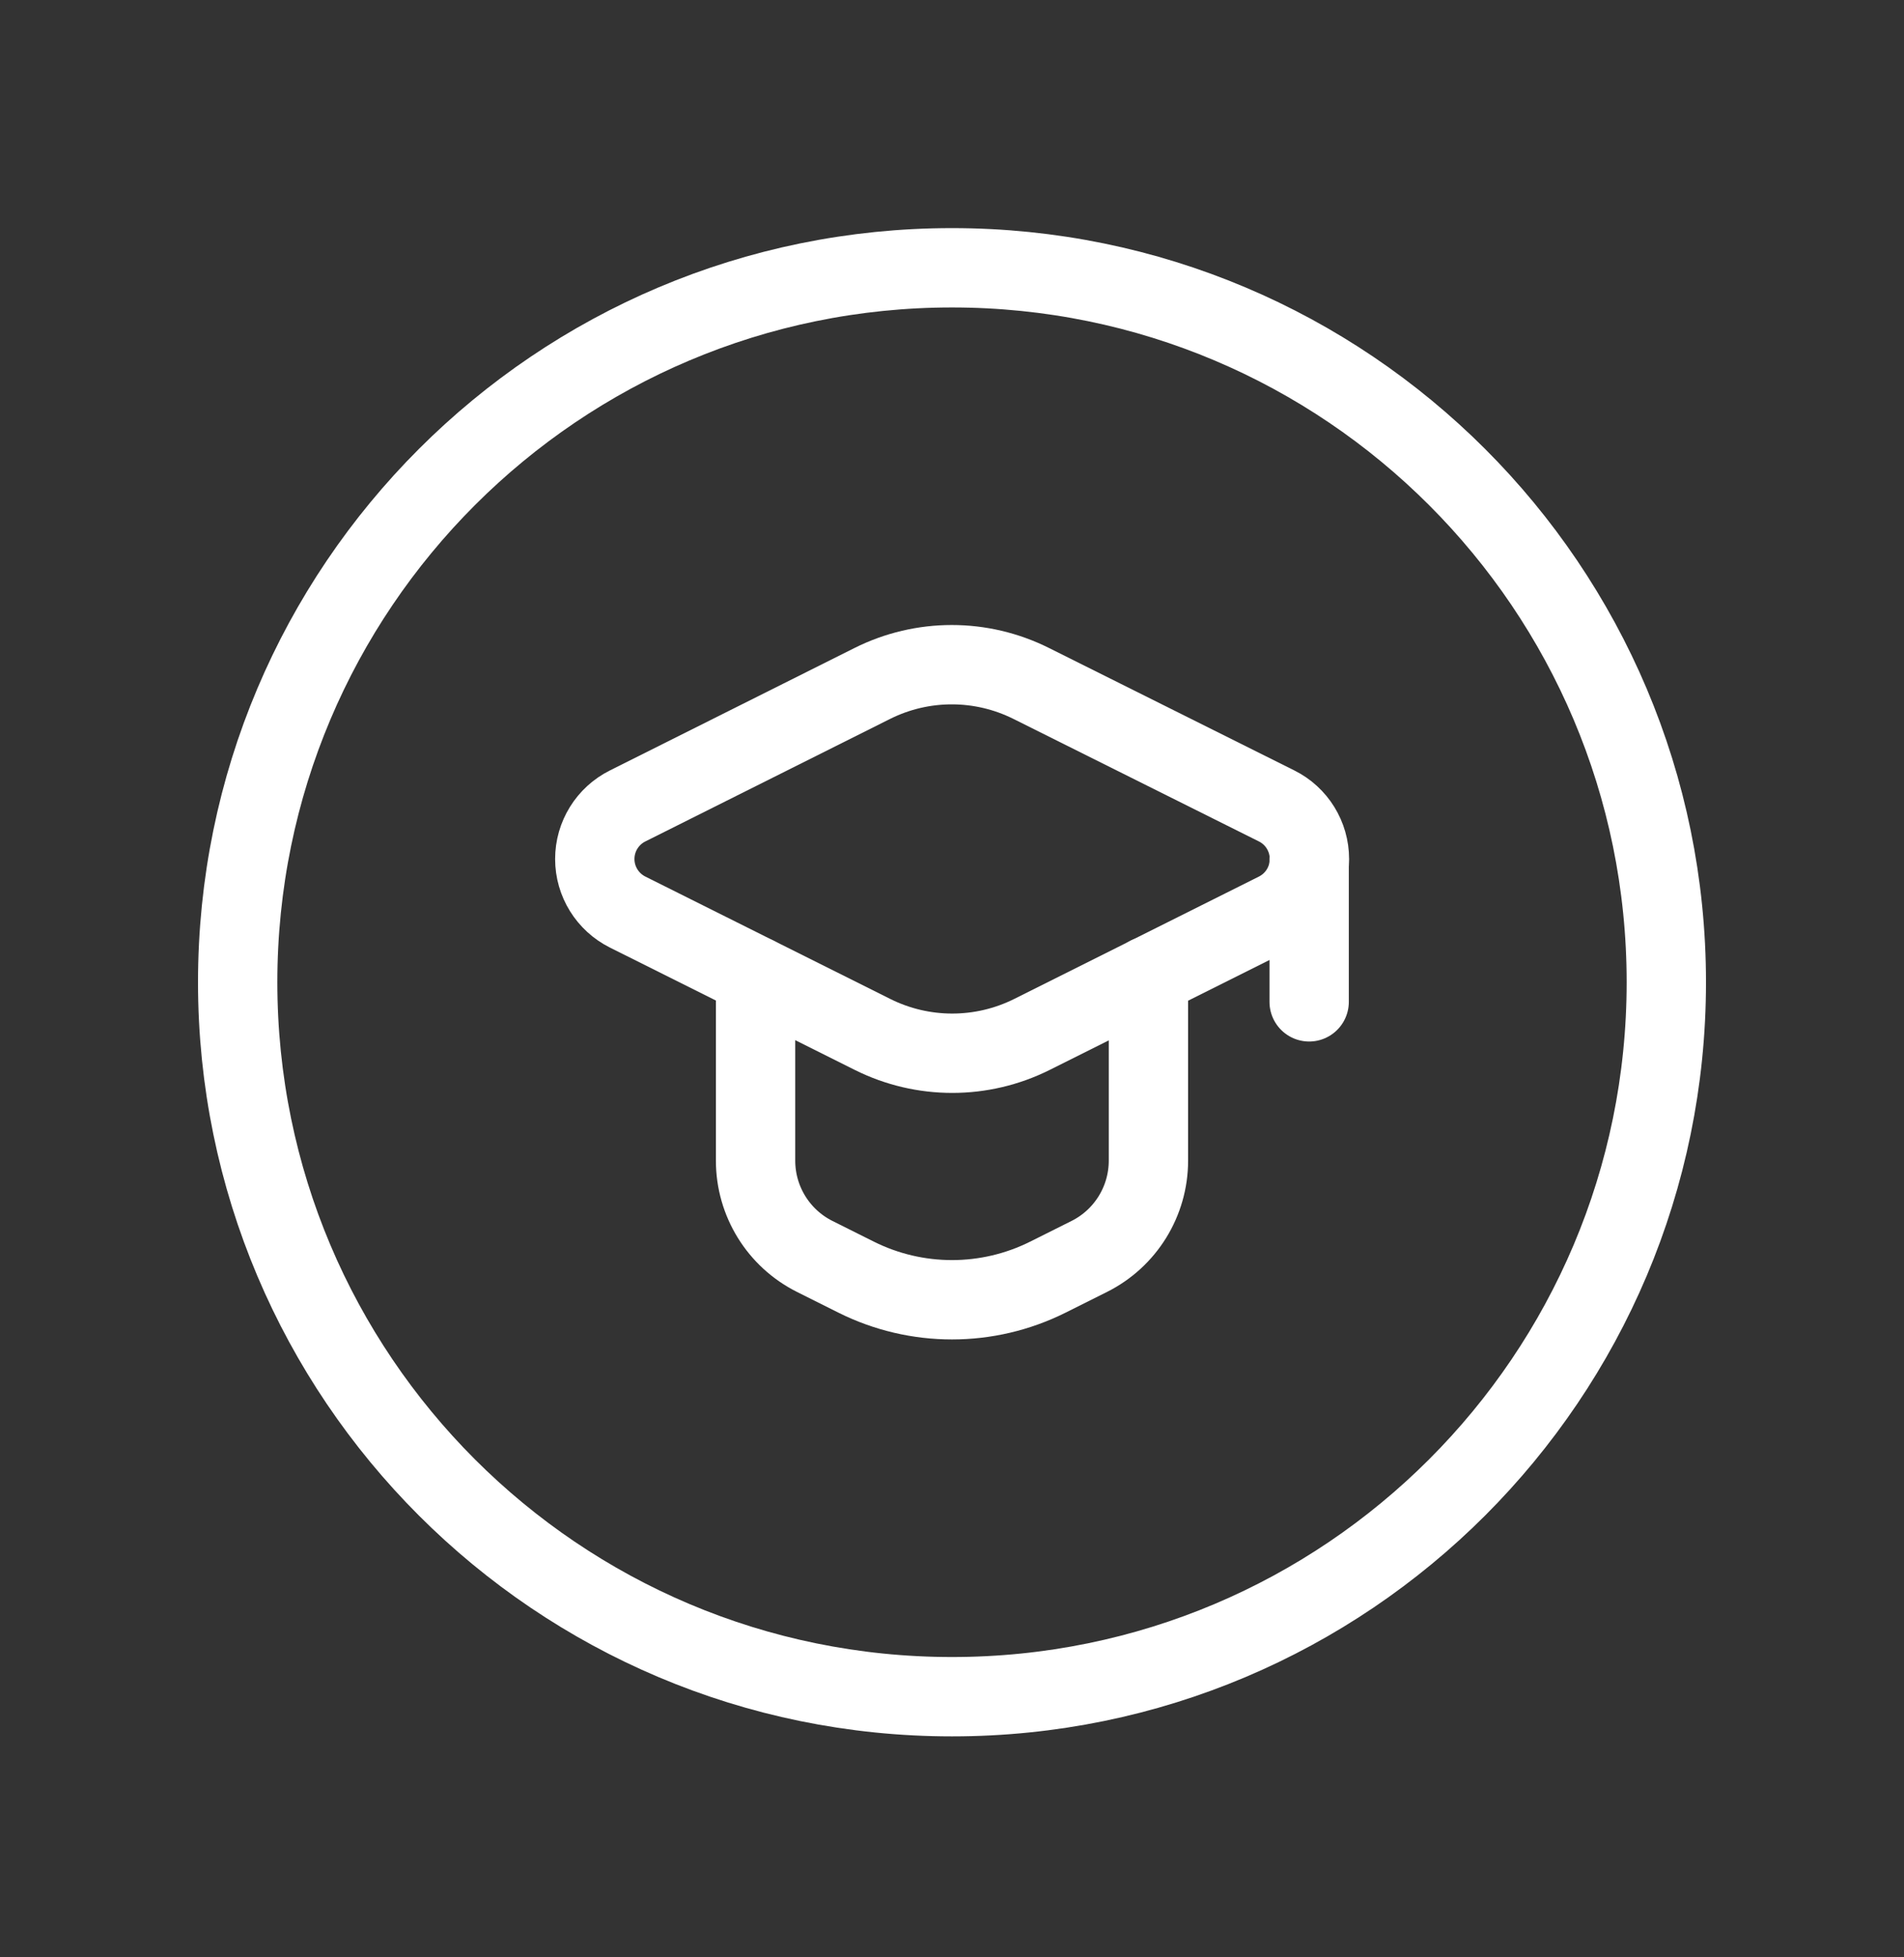 <svg width="36" height="37" viewBox="0 0 36 37" fill="none" xmlns="http://www.w3.org/2000/svg">
<rect x="0" y="0" width="36" height="37" fill="#333333" stroke="none"/>
<path d="M14.286 18.451V21.94C14.286 22.707 14.719 23.408 15.405 23.751L16.189 24.143C17.329 24.712 18.671 24.712 19.811 24.143L20.595 23.751C21.281 23.408 21.714 22.707 21.714 21.94V18.451" stroke="white" stroke-width="1.5" stroke-linecap="round" stroke-linejoin="round"/>
<path fill-rule="evenodd" clip-rule="evenodd" d="M18 32.073C25.459 32.073 31.506 26.027 31.506 18.568C31.506 11.109 25.459 5.062 18 5.062C10.541 5.062 4.494 11.109 4.494 18.568C4.494 26.027 10.541 32.073 18 32.073Z" stroke="white" stroke-width="1.5" stroke-linecap="round" stroke-linejoin="round"/>
<path fill-rule="evenodd" clip-rule="evenodd" d="M11.867 17.241L16.499 19.555C17.447 20.028 18.562 20.028 19.51 19.555L24.138 17.241C24.518 17.051 24.758 16.663 24.758 16.238C24.758 15.813 24.518 15.424 24.138 15.235L19.501 12.921C18.553 12.446 17.438 12.446 16.49 12.921L11.867 15.235C11.487 15.424 11.246 15.813 11.246 16.238C11.246 16.663 11.487 17.051 11.867 17.241V17.241Z" stroke="white" stroke-width="1.5" stroke-linecap="round" stroke-linejoin="round"/>
<path d="M24.753 16.237V18.938" stroke="white" stroke-width="1.5" stroke-linecap="round" stroke-linejoin="round"/>
</svg>

